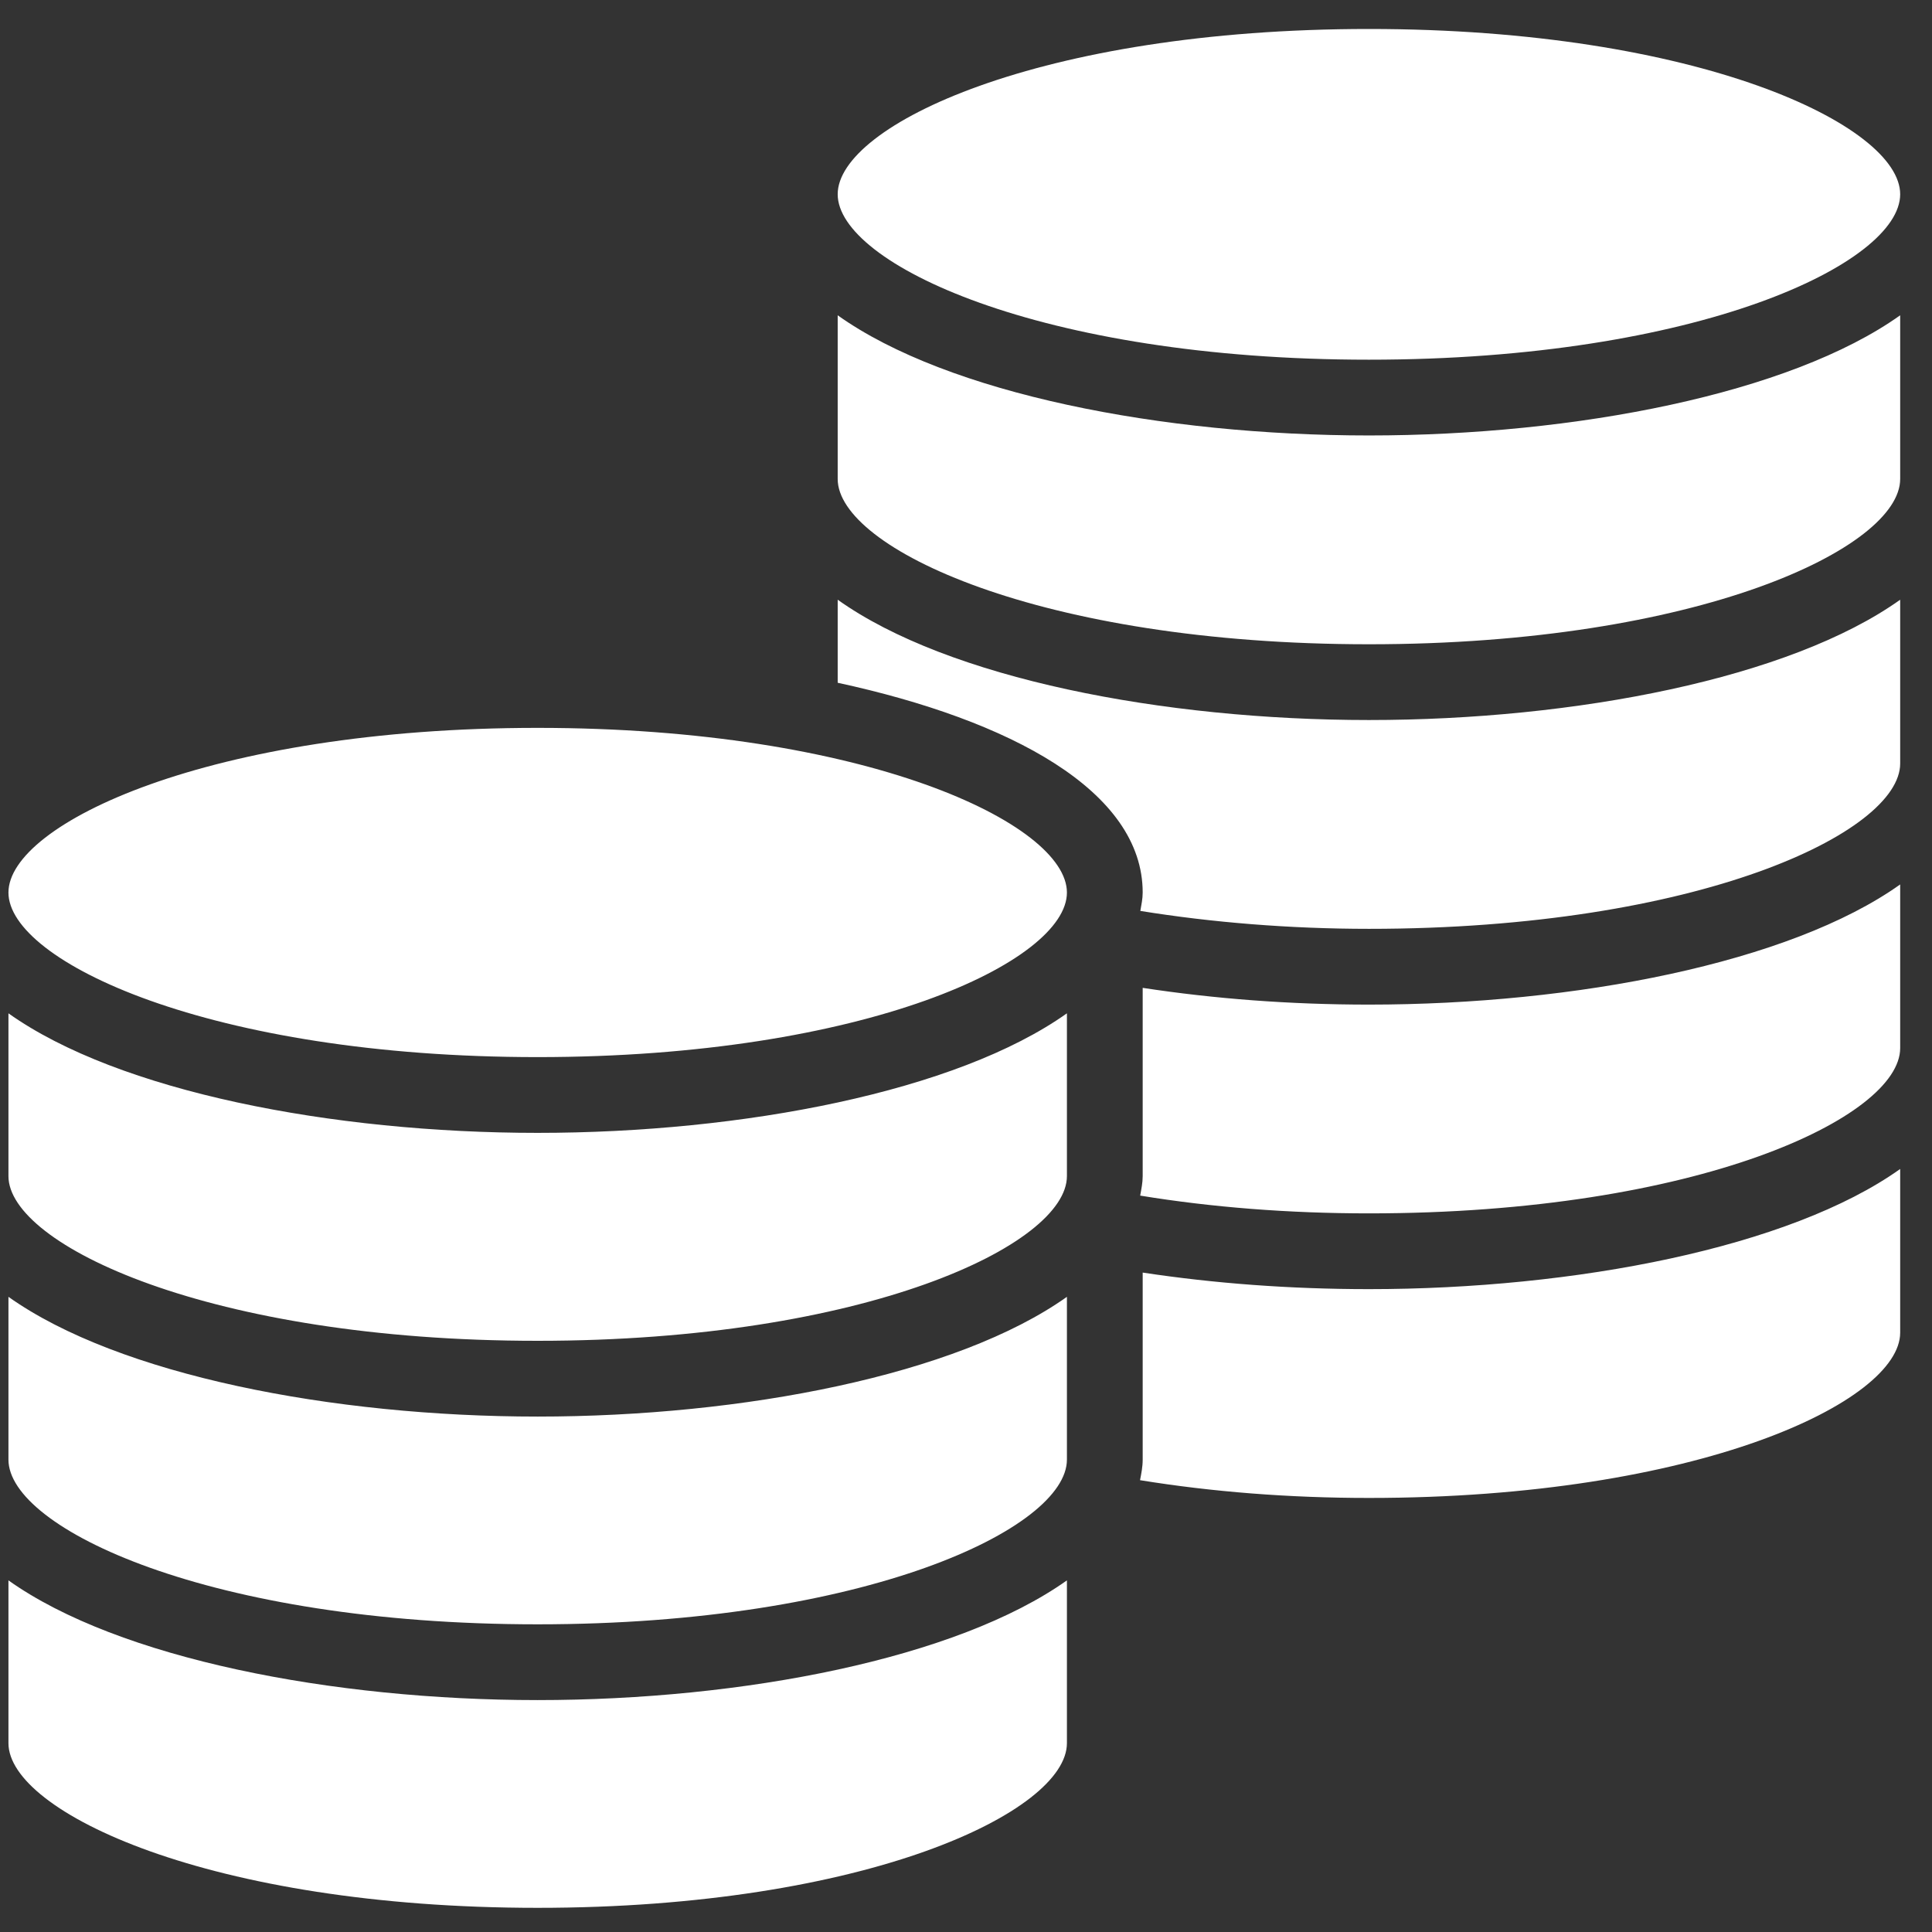 <svg width="51" height="51" viewBox="0 0 51 51" fill="none" xmlns="http://www.w3.org/2000/svg">
<rect x="0" y="0" width="51" height="51" fill="#333333" stroke="none"/>
<g clip-path="url(#clip0_4983_24938)">
<path d="M50.16 27.667C50.16 29.487 44.824 32.03 36.137 32.03C34.016 32.03 31.988 31.87 30.098 31.561C30.129 31.39 30.164 31.222 30.164 31.046V26.077C32.055 26.366 34.055 26.519 36.137 26.519C41.574 26.519 47.246 25.421 50.16 23.347V27.667ZM28.164 31.046C28.164 32.858 22.848 35.394 14.191 35.394C5.535 35.394 0.223 32.862 0.223 31.046V26.749C3.129 28.815 8.773 29.905 14.191 29.905C19.609 29.905 25.254 28.815 28.164 26.749V31.046ZM0.223 34.233C3.133 36.3 8.777 37.394 14.191 37.394C19.609 37.394 25.254 36.3 28.164 34.233V38.53C28.164 40.347 22.848 42.878 14.191 42.878C5.539 42.878 0.223 40.347 0.223 38.53V34.233ZM50.16 12.644C50.16 14.464 44.824 17.007 36.137 17.007C27.449 17.007 22.113 14.464 22.113 12.644V8.323C25.027 10.398 30.695 11.495 36.137 11.495C41.574 11.495 47.246 10.398 50.16 8.323V12.644ZM36.137 0.765C44.824 0.765 50.16 3.308 50.16 5.128C50.16 6.952 44.824 9.495 36.137 9.495C27.449 9.495 22.113 6.952 22.113 5.128C22.113 3.308 27.445 0.765 36.137 0.765ZM22.113 15.831C25.027 17.909 30.695 19.007 36.137 19.007C41.574 19.007 47.246 17.909 50.16 15.831V20.155C50.16 21.976 44.824 24.519 36.137 24.519C34.055 24.519 31.988 24.351 30.102 24.046C30.129 23.886 30.164 23.73 30.164 23.561C30.164 20.882 26.676 19.011 22.113 18.023V15.831ZM14.191 19.214C22.848 19.214 28.164 21.745 28.164 23.561C28.164 25.374 22.848 27.905 14.191 27.905C5.535 27.905 0.223 25.374 0.223 23.561C0.223 21.745 5.539 19.214 14.191 19.214ZM14.191 50.362C5.539 50.362 0.223 47.831 0.223 46.015V41.718C3.129 43.784 8.773 44.878 14.191 44.878C19.609 44.878 25.254 43.784 28.164 41.718V46.015C28.164 47.831 22.848 50.362 14.191 50.362ZM36.137 39.542C34.027 39.542 32 39.382 30.094 39.073C30.129 38.894 30.164 38.718 30.164 38.53V33.593C32.047 33.878 34.051 34.03 36.137 34.03C41.574 34.03 47.246 32.933 50.16 30.858V35.179C50.16 36.999 44.824 39.542 36.137 39.542Z" fill="white"/>
</g>
<defs>
<clipPath id="clip0_4983_24938">
<rect width="50" height="50" fill="white" transform="translate(0.16 0.425)"/>
</clipPath>
</defs>
</svg>
